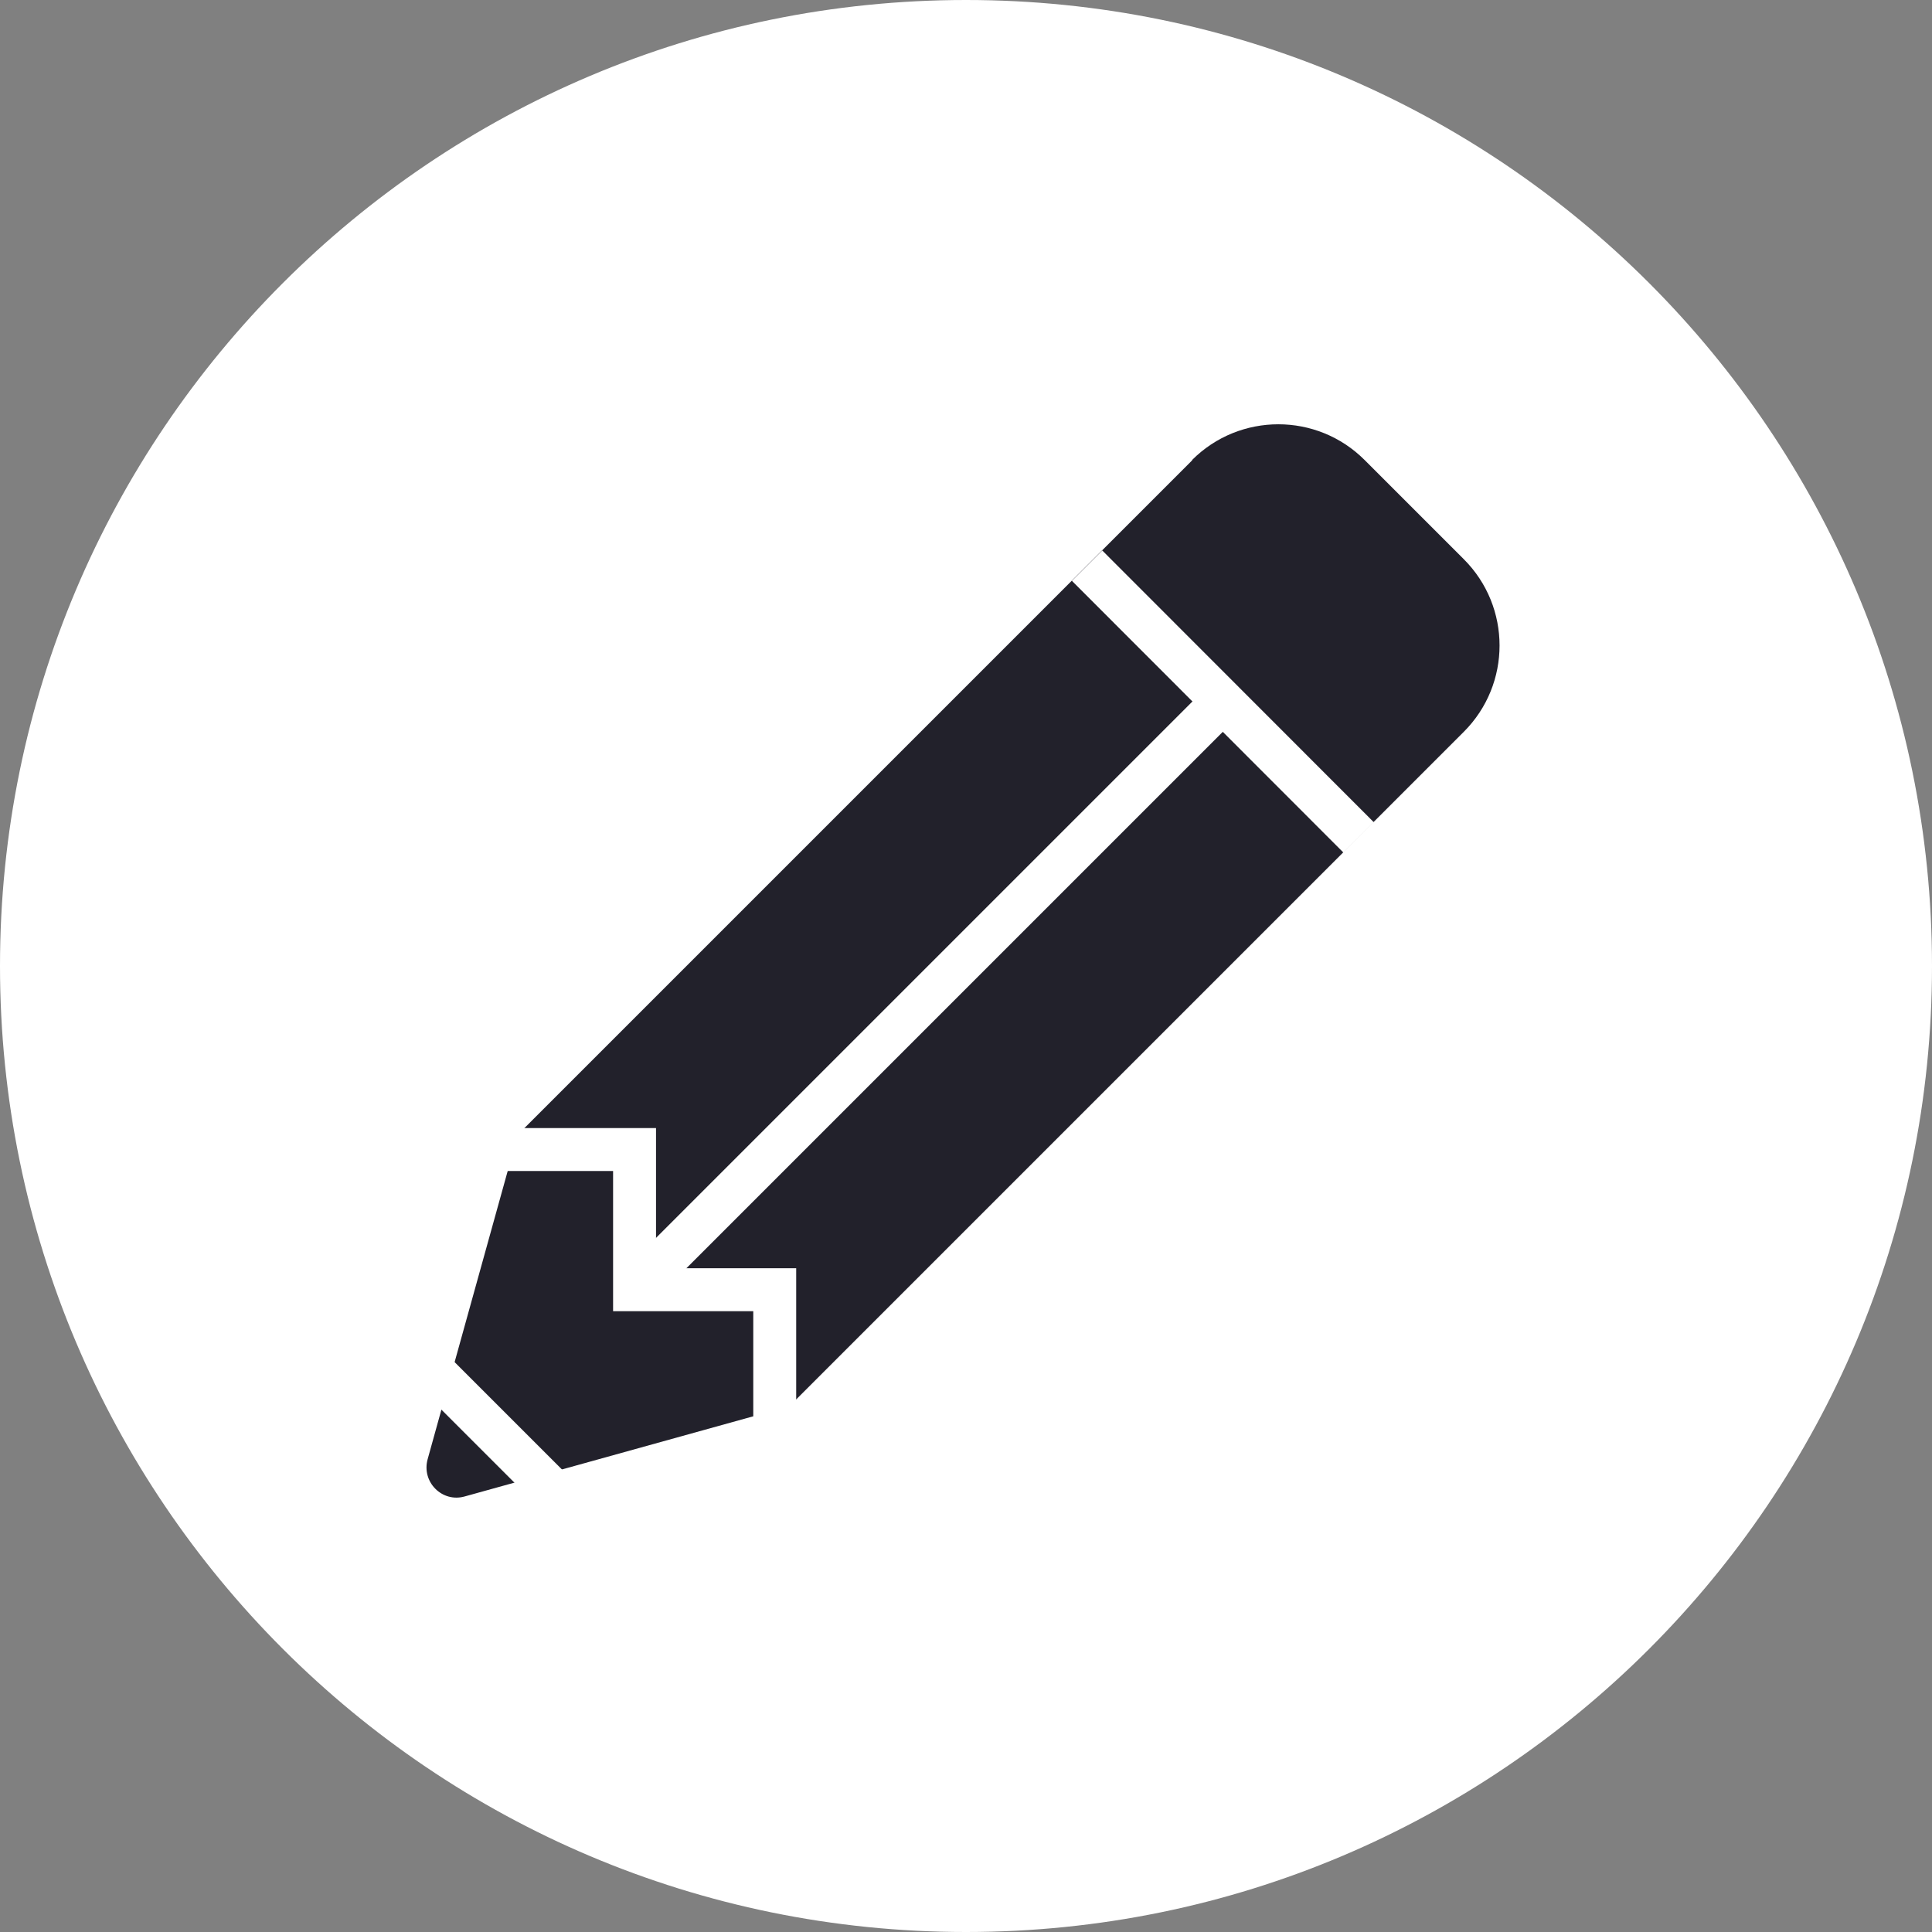 <?xml version="1.0" encoding="UTF-8"?><svg id="Layer_1" xmlns="http://www.w3.org/2000/svg" viewBox="0 0 90 90"><rect x="0" y="0" width="90" height="90" fill="#808080" stroke="none"/><defs><style>.cls-1{fill:#FFFFFF;}.cls-2{fill:#22212B;}.cls-3{fill:none;stroke:#FFFFFF;stroke-miterlimit:10;stroke-width:2px;}</style></defs><g id="_"><path class="cls-1" d="M45,0C20.15,0,0,20.15,0,45s20.15,45,45,45,45-20.15,45-45S69.85,0,45,0Z"/></g><g><path class="cls-2" d="M55.54,21.44l-31.42,31.42-4.2,15.12c-.29,1.06,.68,2.03,1.73,1.73l15.12-4.2,31.42-31.42c2.22-2.22,2.22-5.82,0-8.04l-4.62-4.62c-2.22-2.22-5.82-2.22-8.04,0Z"/><line class="cls-3" x1="50.64" y1="26.35" x2="63.29" y2="39.01"/><line class="cls-3" x1="16.65" y1="60.34" x2="29.31" y2="73"/><line class="cls-3" x1="57.06" y1="32.58" x2="29.66" y2="59.98"/><polyline class="cls-3" points="36.09 66.39 36.09 60.08 29.56 60.08 29.56 60.08 29.56 53.55 23.25 53.55"/></g></svg>
